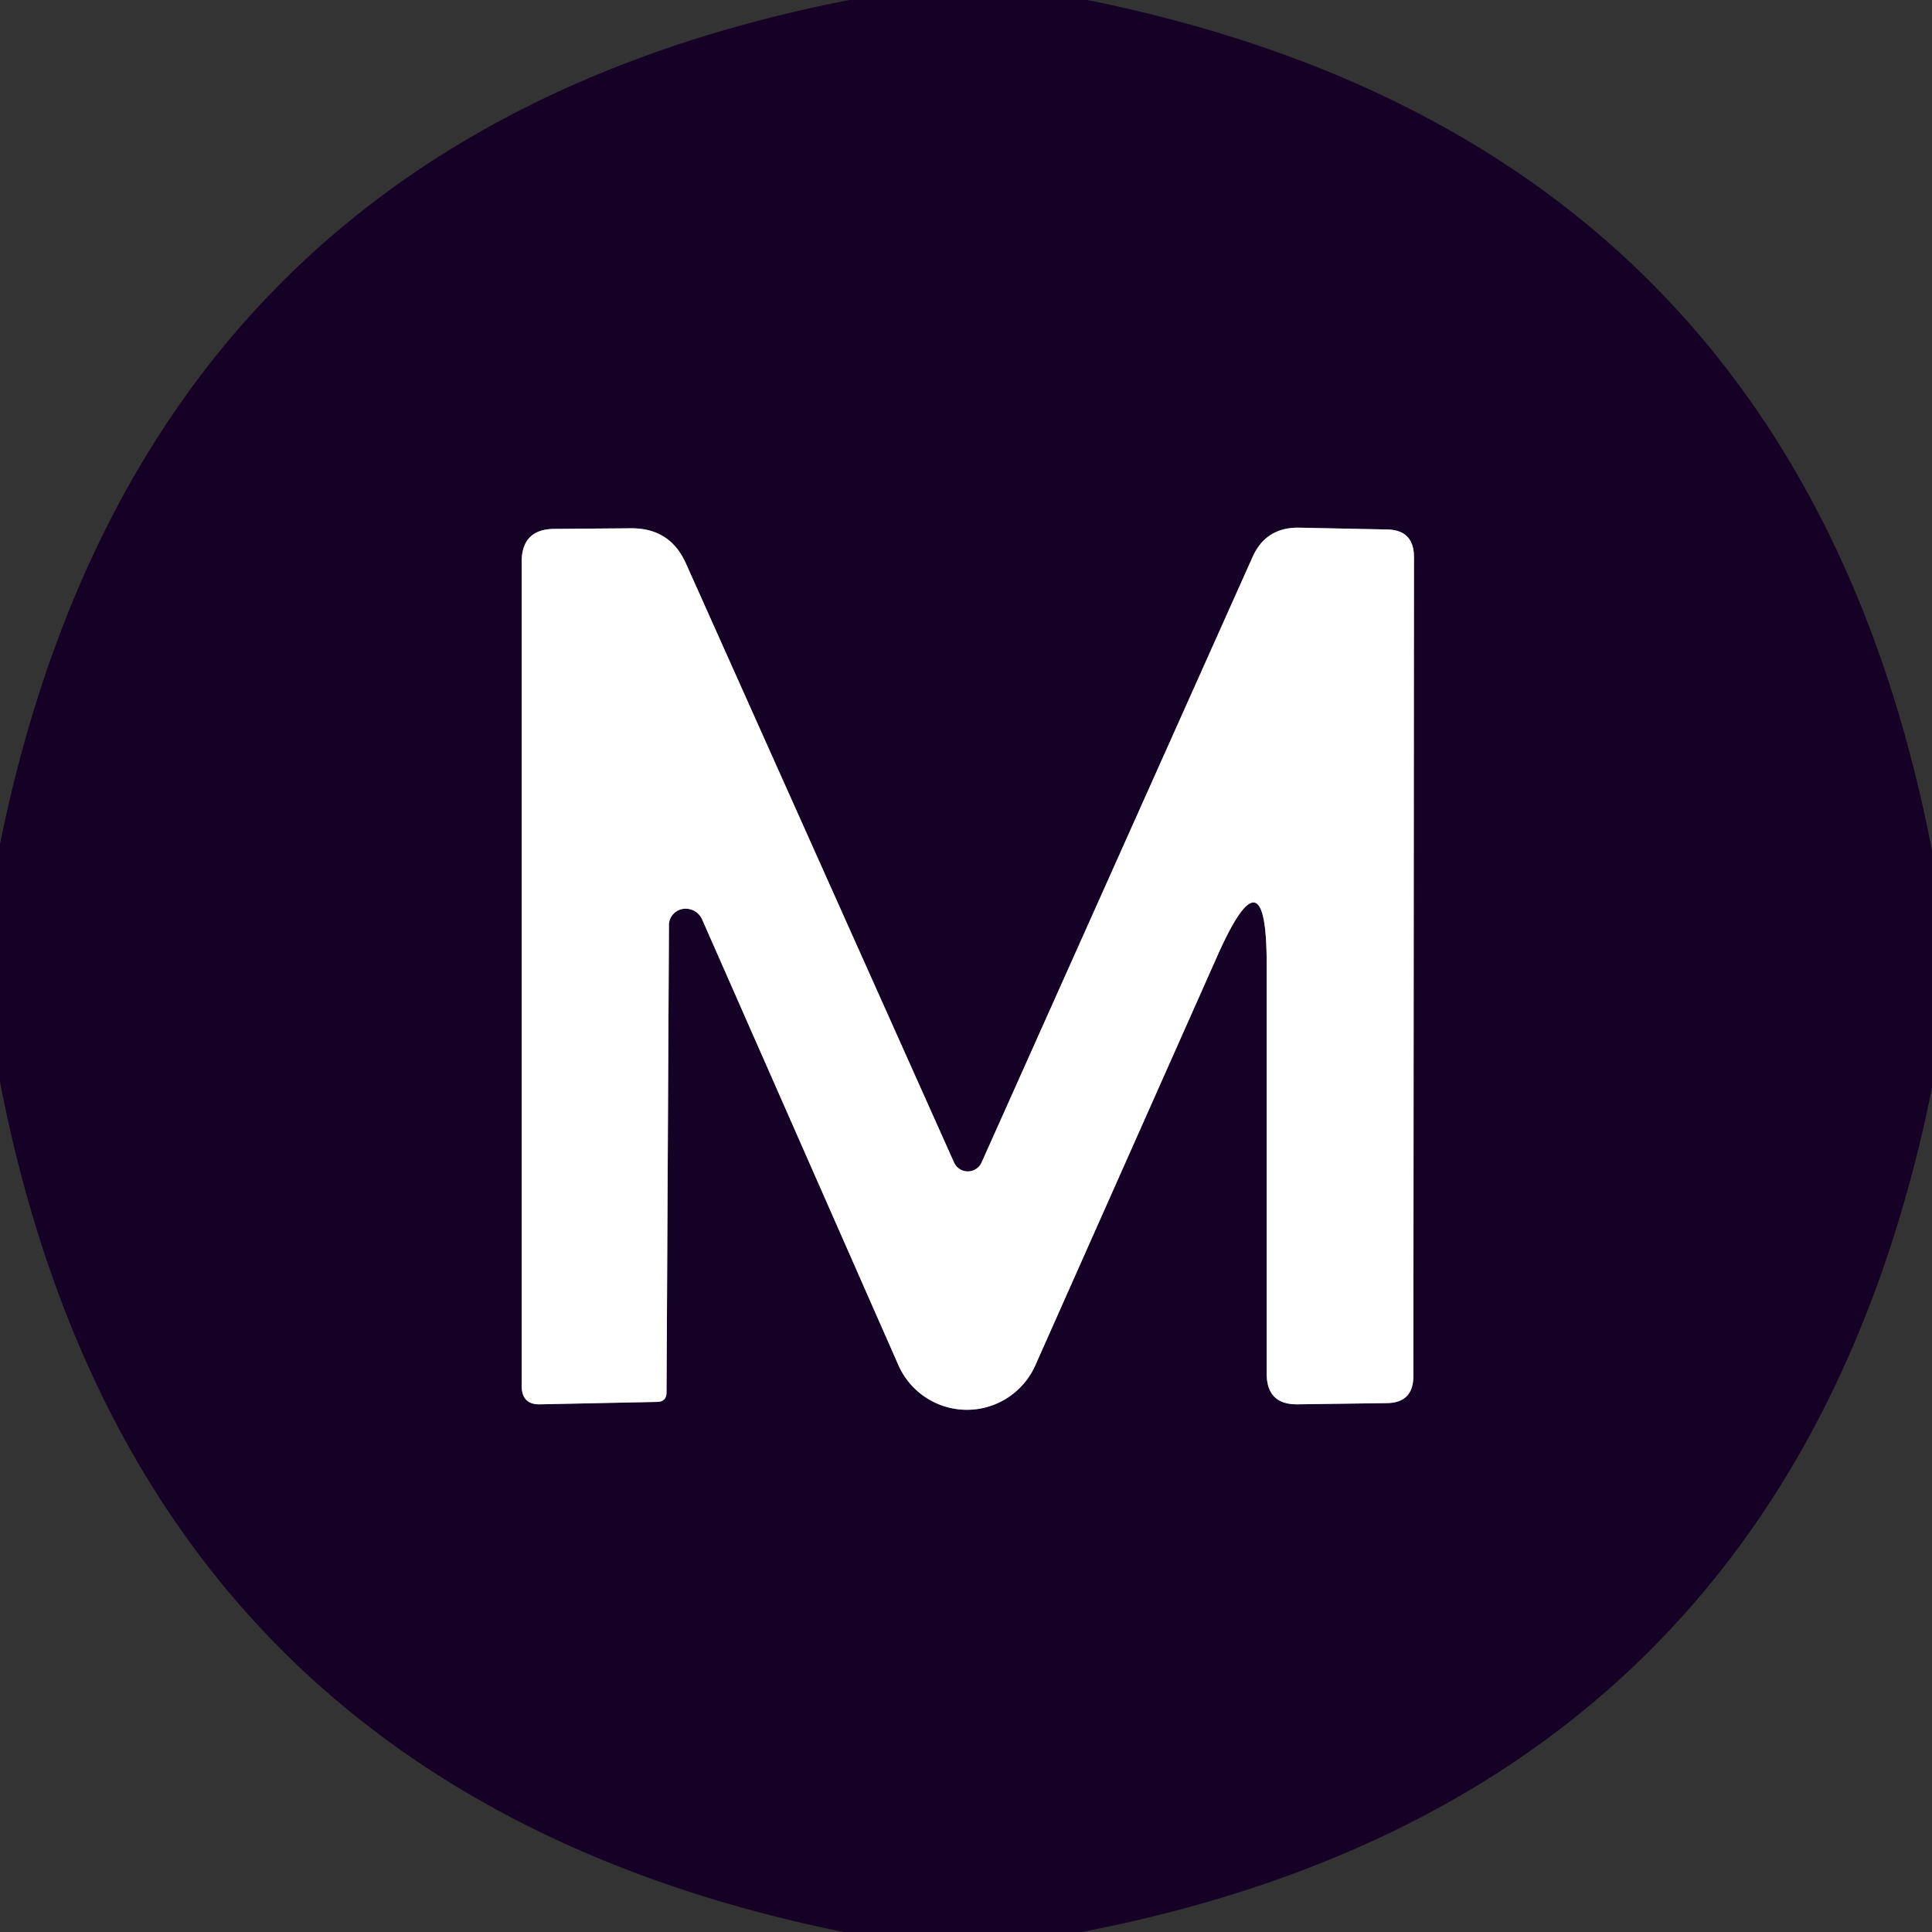 <?xml version="1.0" encoding="UTF-8" standalone="no"?>
<!DOCTYPE svg PUBLIC "-//W3C//DTD SVG 1.1//EN" "http://www.w3.org/Graphics/SVG/1.1/DTD/svg11.dtd">
<svg xmlns="http://www.w3.org/2000/svg" version="1.1" viewBox="0.00 0.00 32.00 32.00">
<rect x="0.00" y="0.00" width="32.00" height="32.00" fill="#333333" stroke="none"/>
<path stroke="#8a8092" stroke-width="2.00" fill="none" stroke-linecap="butt" vector-effect="non-scaling-stroke" d="
  M 11.63 15.23
  L 14.88 22.61
  A 1.24 1.24 0.0 0 0 17.15 22.61
  L 20.16 15.84
  Q 20.99 13.97 20.98 16.02
  L 20.98 22.75
  Q 20.98 23.27 21.50 23.26
  L 22.96 23.24
  Q 23.41 23.24 23.41 22.79
  L 23.42 9.23
  Q 23.42 8.78 22.98 8.77
  L 21.52 8.74
  Q 20.96 8.73 20.74 9.24
  L 16.26 19.25
  A 0.25 0.25 0.0 0 1 15.80 19.25
  L 11.36 9.33
  Q 11.10 8.75 10.46 8.75
  L 9.19 8.76
  Q 8.64 8.76 8.64 9.31
  L 8.64 22.95
  Q 8.64 23.27 8.95 23.26
  L 10.88 23.22
  Q 11.04 23.22 11.04 23.06
  L 11.08 15.34
  A 0.29 0.28 33.4 0 1 11.63 15.23"
/>
<path fill="#150125" d="
  M 14.07 0.00
  L 18.01 0.00
  Q 29.74 2.37 32.00 14.09
  L 32.00 18.02
  Q 29.63 29.73 17.92 32.00
  L 13.97 32.00
  Q 2.27 29.62 0.00 17.92
  L 0.00 13.98
  Q 2.38 2.28 14.07 0.00
  Z
  M 11.63 15.23
  L 14.88 22.61
  A 1.24 1.24 0.0 0 0 17.15 22.61
  L 20.16 15.84
  Q 20.99 13.97 20.98 16.02
  L 20.98 22.75
  Q 20.98 23.27 21.50 23.26
  L 22.96 23.24
  Q 23.41 23.24 23.41 22.79
  L 23.42 9.23
  Q 23.42 8.78 22.98 8.77
  L 21.52 8.74
  Q 20.96 8.73 20.74 9.24
  L 16.26 19.25
  A 0.25 0.25 0.0 0 1 15.80 19.25
  L 11.36 9.33
  Q 11.10 8.75 10.46 8.75
  L 9.19 8.76
  Q 8.64 8.76 8.64 9.31
  L 8.64 22.95
  Q 8.64 23.27 8.95 23.26
  L 10.88 23.22
  Q 11.04 23.22 11.04 23.06
  L 11.08 15.34
  A 0.29 0.28 33.4 0 1 11.63 15.23
  Z"
/>
<path fill="#ffffff" d="
  M 11.08 15.34
  L 11.04 23.06
  Q 11.04 23.22 10.88 23.22
  L 8.95 23.26
  Q 8.64 23.27 8.64 22.95
  L 8.64 9.31
  Q 8.64 8.76 9.19 8.76
  L 10.46 8.75
  Q 11.10 8.75 11.36 9.33
  L 15.80 19.25
  A 0.25 0.25 0.0 0 0 16.26 19.25
  L 20.74 9.24
  Q 20.96 8.73 21.52 8.74
  L 22.98 8.77
  Q 23.42 8.78 23.42 9.23
  L 23.41 22.79
  Q 23.41 23.24 22.96 23.24
  L 21.50 23.26
  Q 20.98 23.27 20.98 22.75
  L 20.98 16.02
  Q 20.99 13.97 20.16 15.84
  L 17.15 22.61
  A 1.24 1.24 0.0 0 1 14.88 22.61
  L 11.63 15.23
  A 0.29 0.28 33.4 0 0 11.08 15.34
  Z"
/>
</svg>
